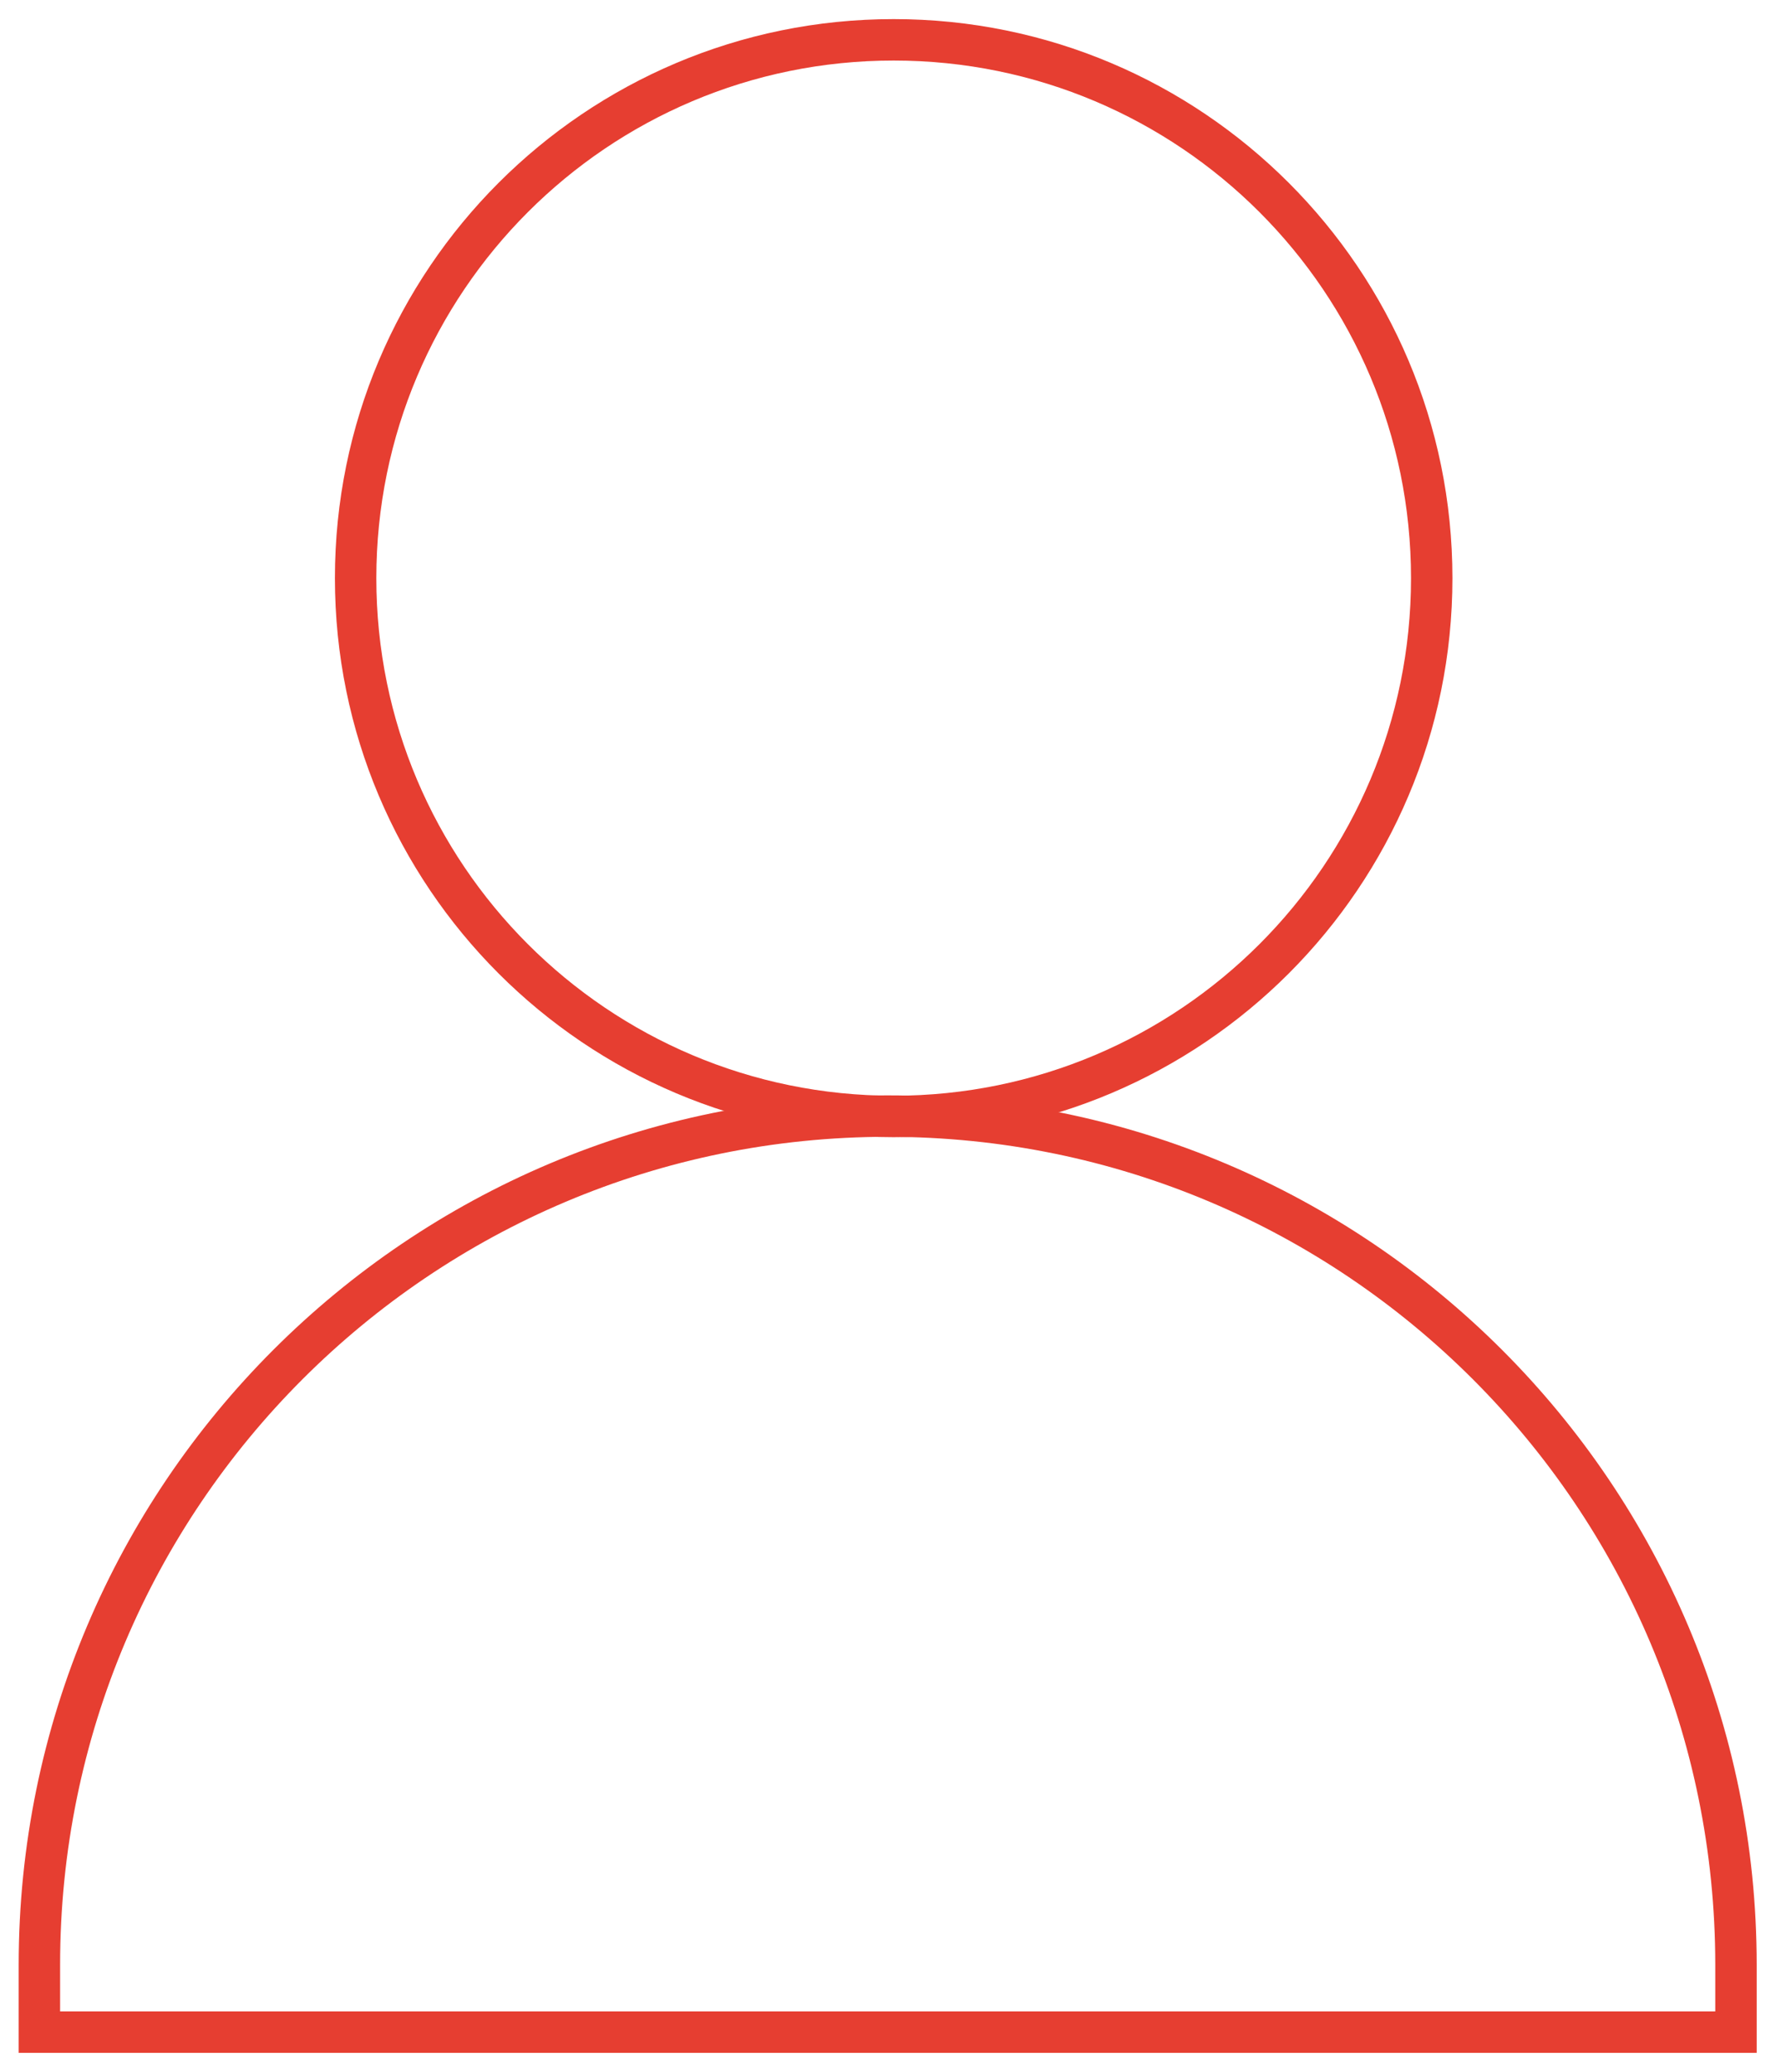 <svg width="43" height="50" viewBox="0 0 43 50" fill="none" xmlns="http://www.w3.org/2000/svg">
<g clip-path="url(#clip0_560_68)">
<path d="M21.576 26.942C28.751 26.942 34.567 21.126 34.567 13.952C34.567 6.777 28.751 0.961 21.576 0.961C14.402 0.961 8.586 6.777 8.586 13.952C8.586 21.126 14.402 26.942 21.576 26.942Z" stroke="#E63E31" strokeWidth="2" strokeLinecap="round" strokeLinejoin="round"/>
<path d="M0.961 49.038H41.913V47.413C41.913 36.106 32.749 26.933 21.432 26.933C10.124 26.933 0.951 36.096 0.951 47.413V49.038H0.961Z" stroke="#E63E31" strokeWidth="2" strokeLinecap="round" strokeLinejoin="round"/>
</g>
<defs>
<clipPath id="clip0_560_68">
<rect width="42.875" height="50" fill="white"/>
</clipPath>
</defs>
</svg>

